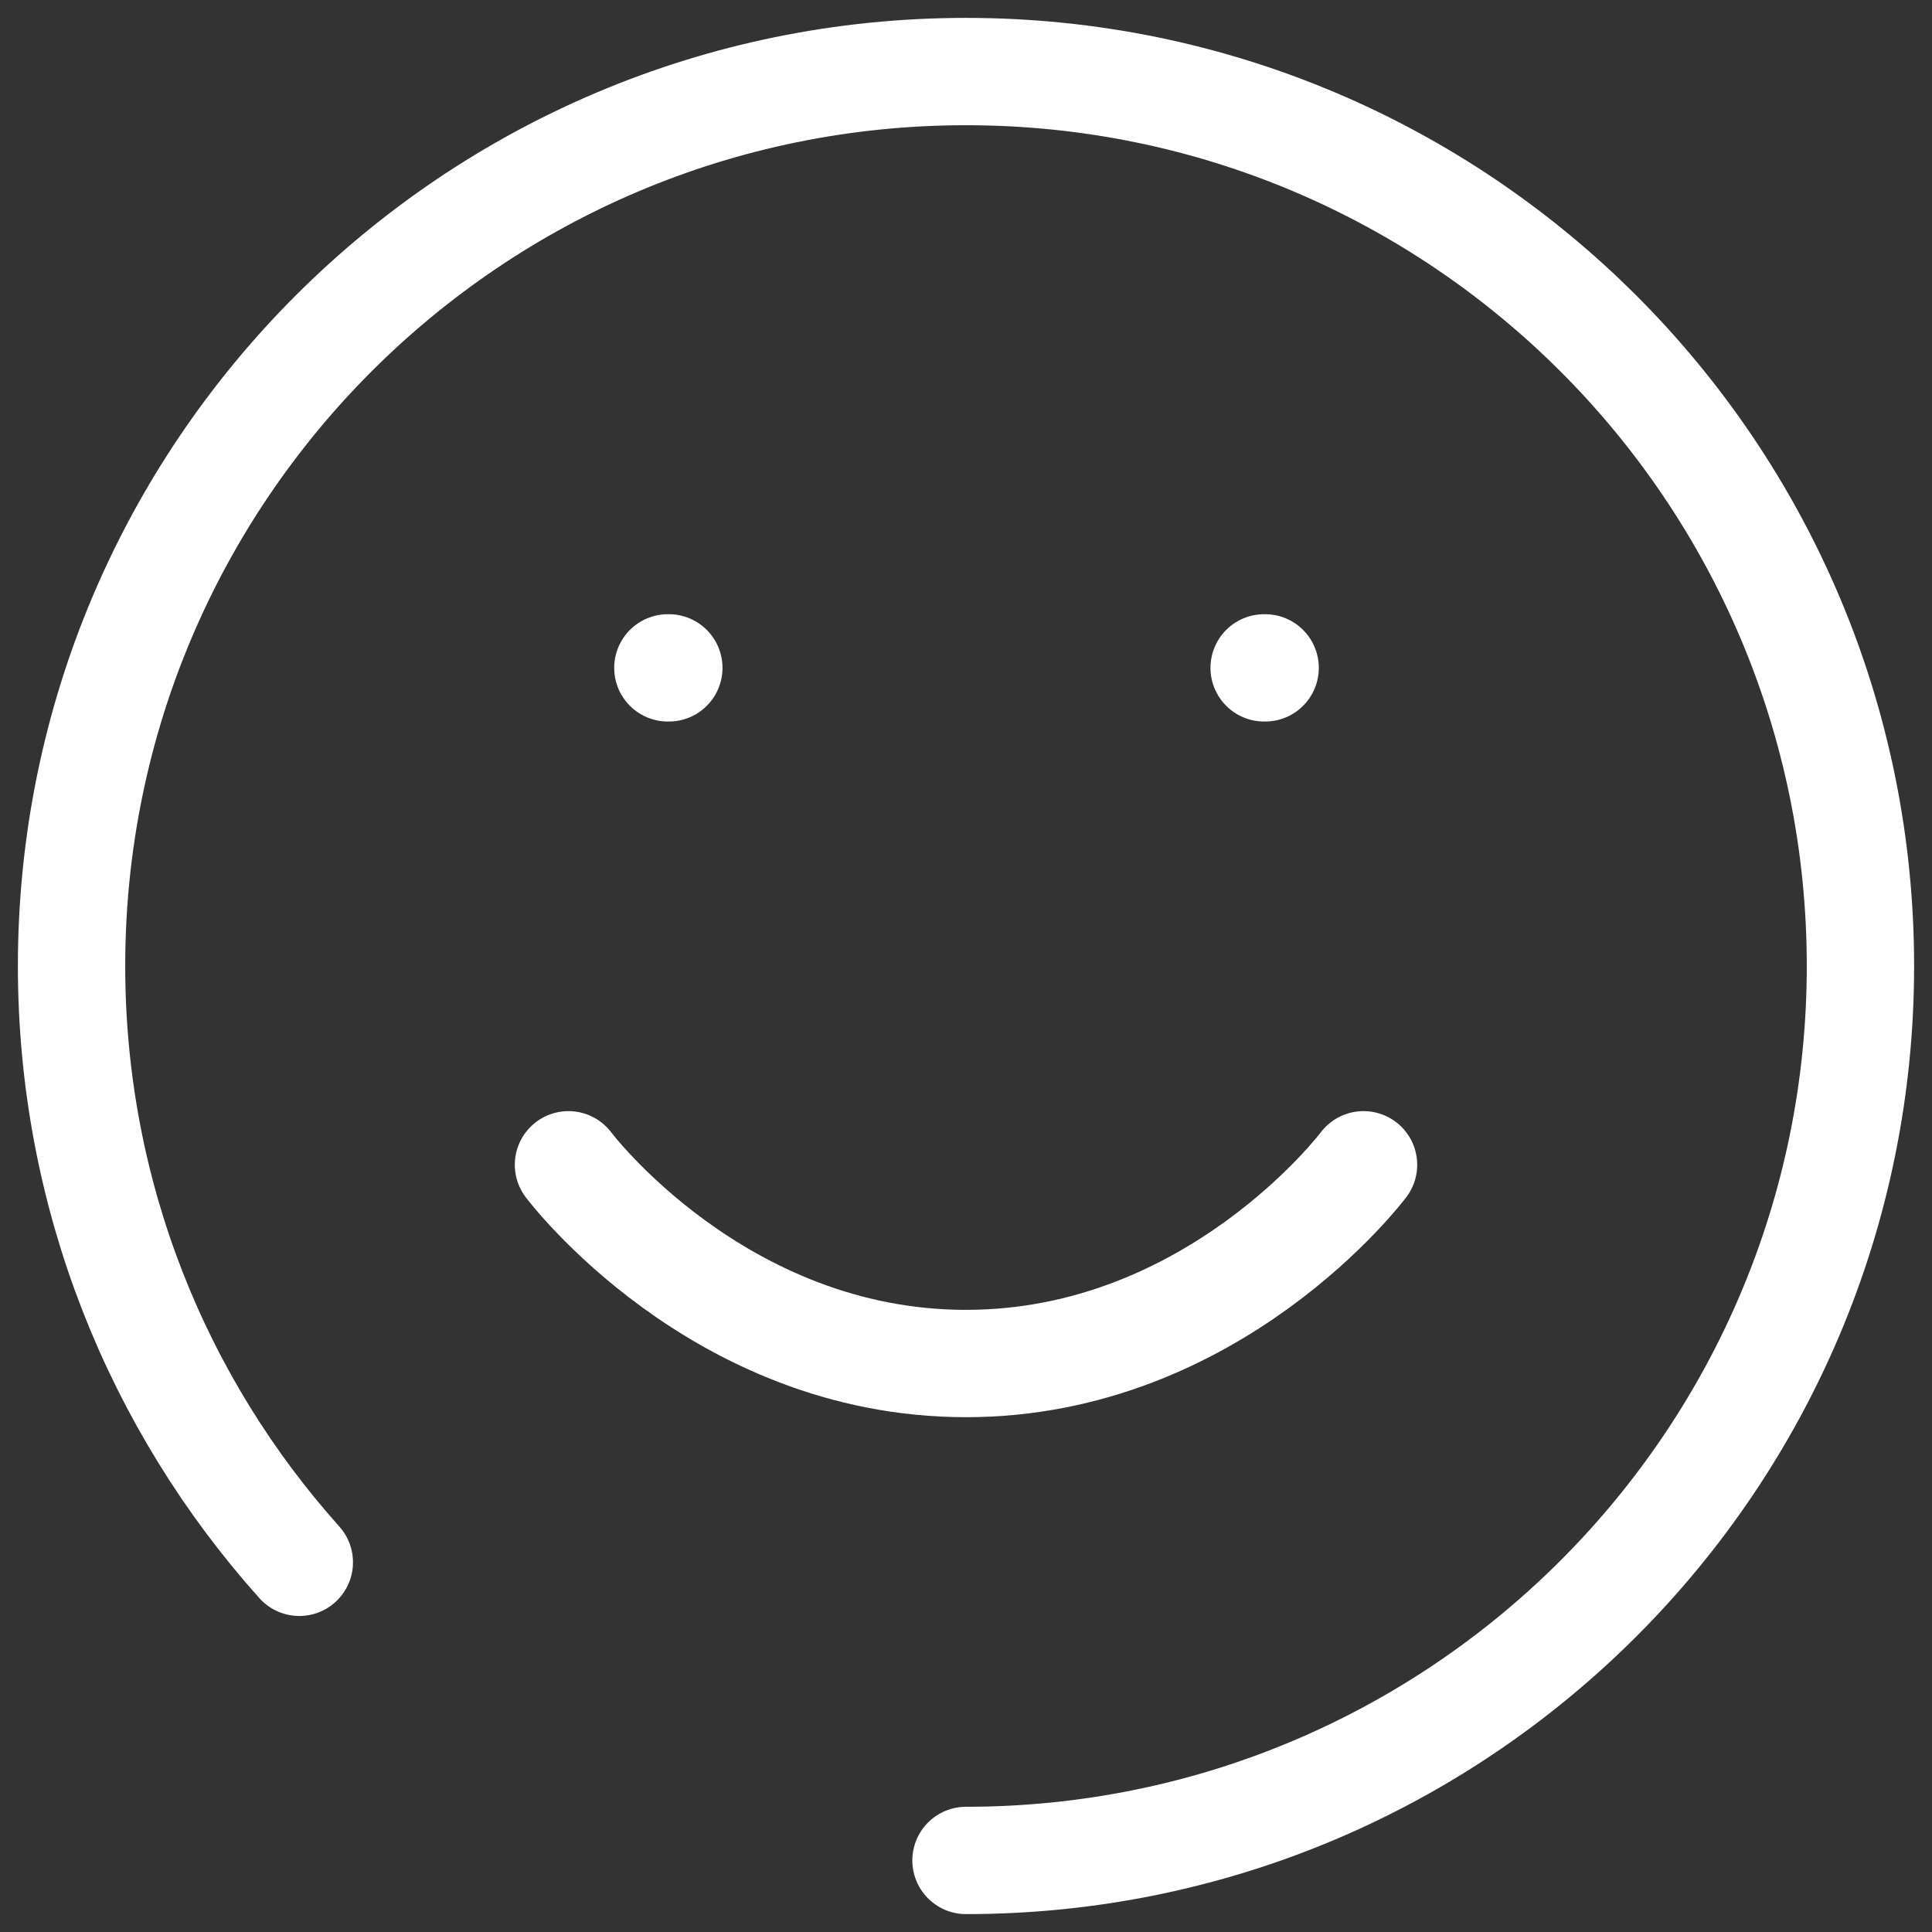 <svg width="54" height="54" viewBox="0 0 54 54" fill="none" xmlns="http://www.w3.org/2000/svg">
<rect x="0" y="0" width="54" height="54" fill="#333333" stroke="none"/>
<path d="M27 52C40.807 52 52 40.807 52 27C52 13.193 40.807 2 27 2C13.193 2 2 13.193 2 27C2 33.403 4.407 39.244 8.366 43.667M15.889 32.556C15.889 32.556 20.056 38.111 27 38.111C33.944 38.111 38.111 32.556 38.111 32.556M18.667 18.667H18.694M35.333 18.667H35.361" stroke="white" stroke-width="3" stroke-linecap="round" stroke-linejoin="round"/>
</svg>
